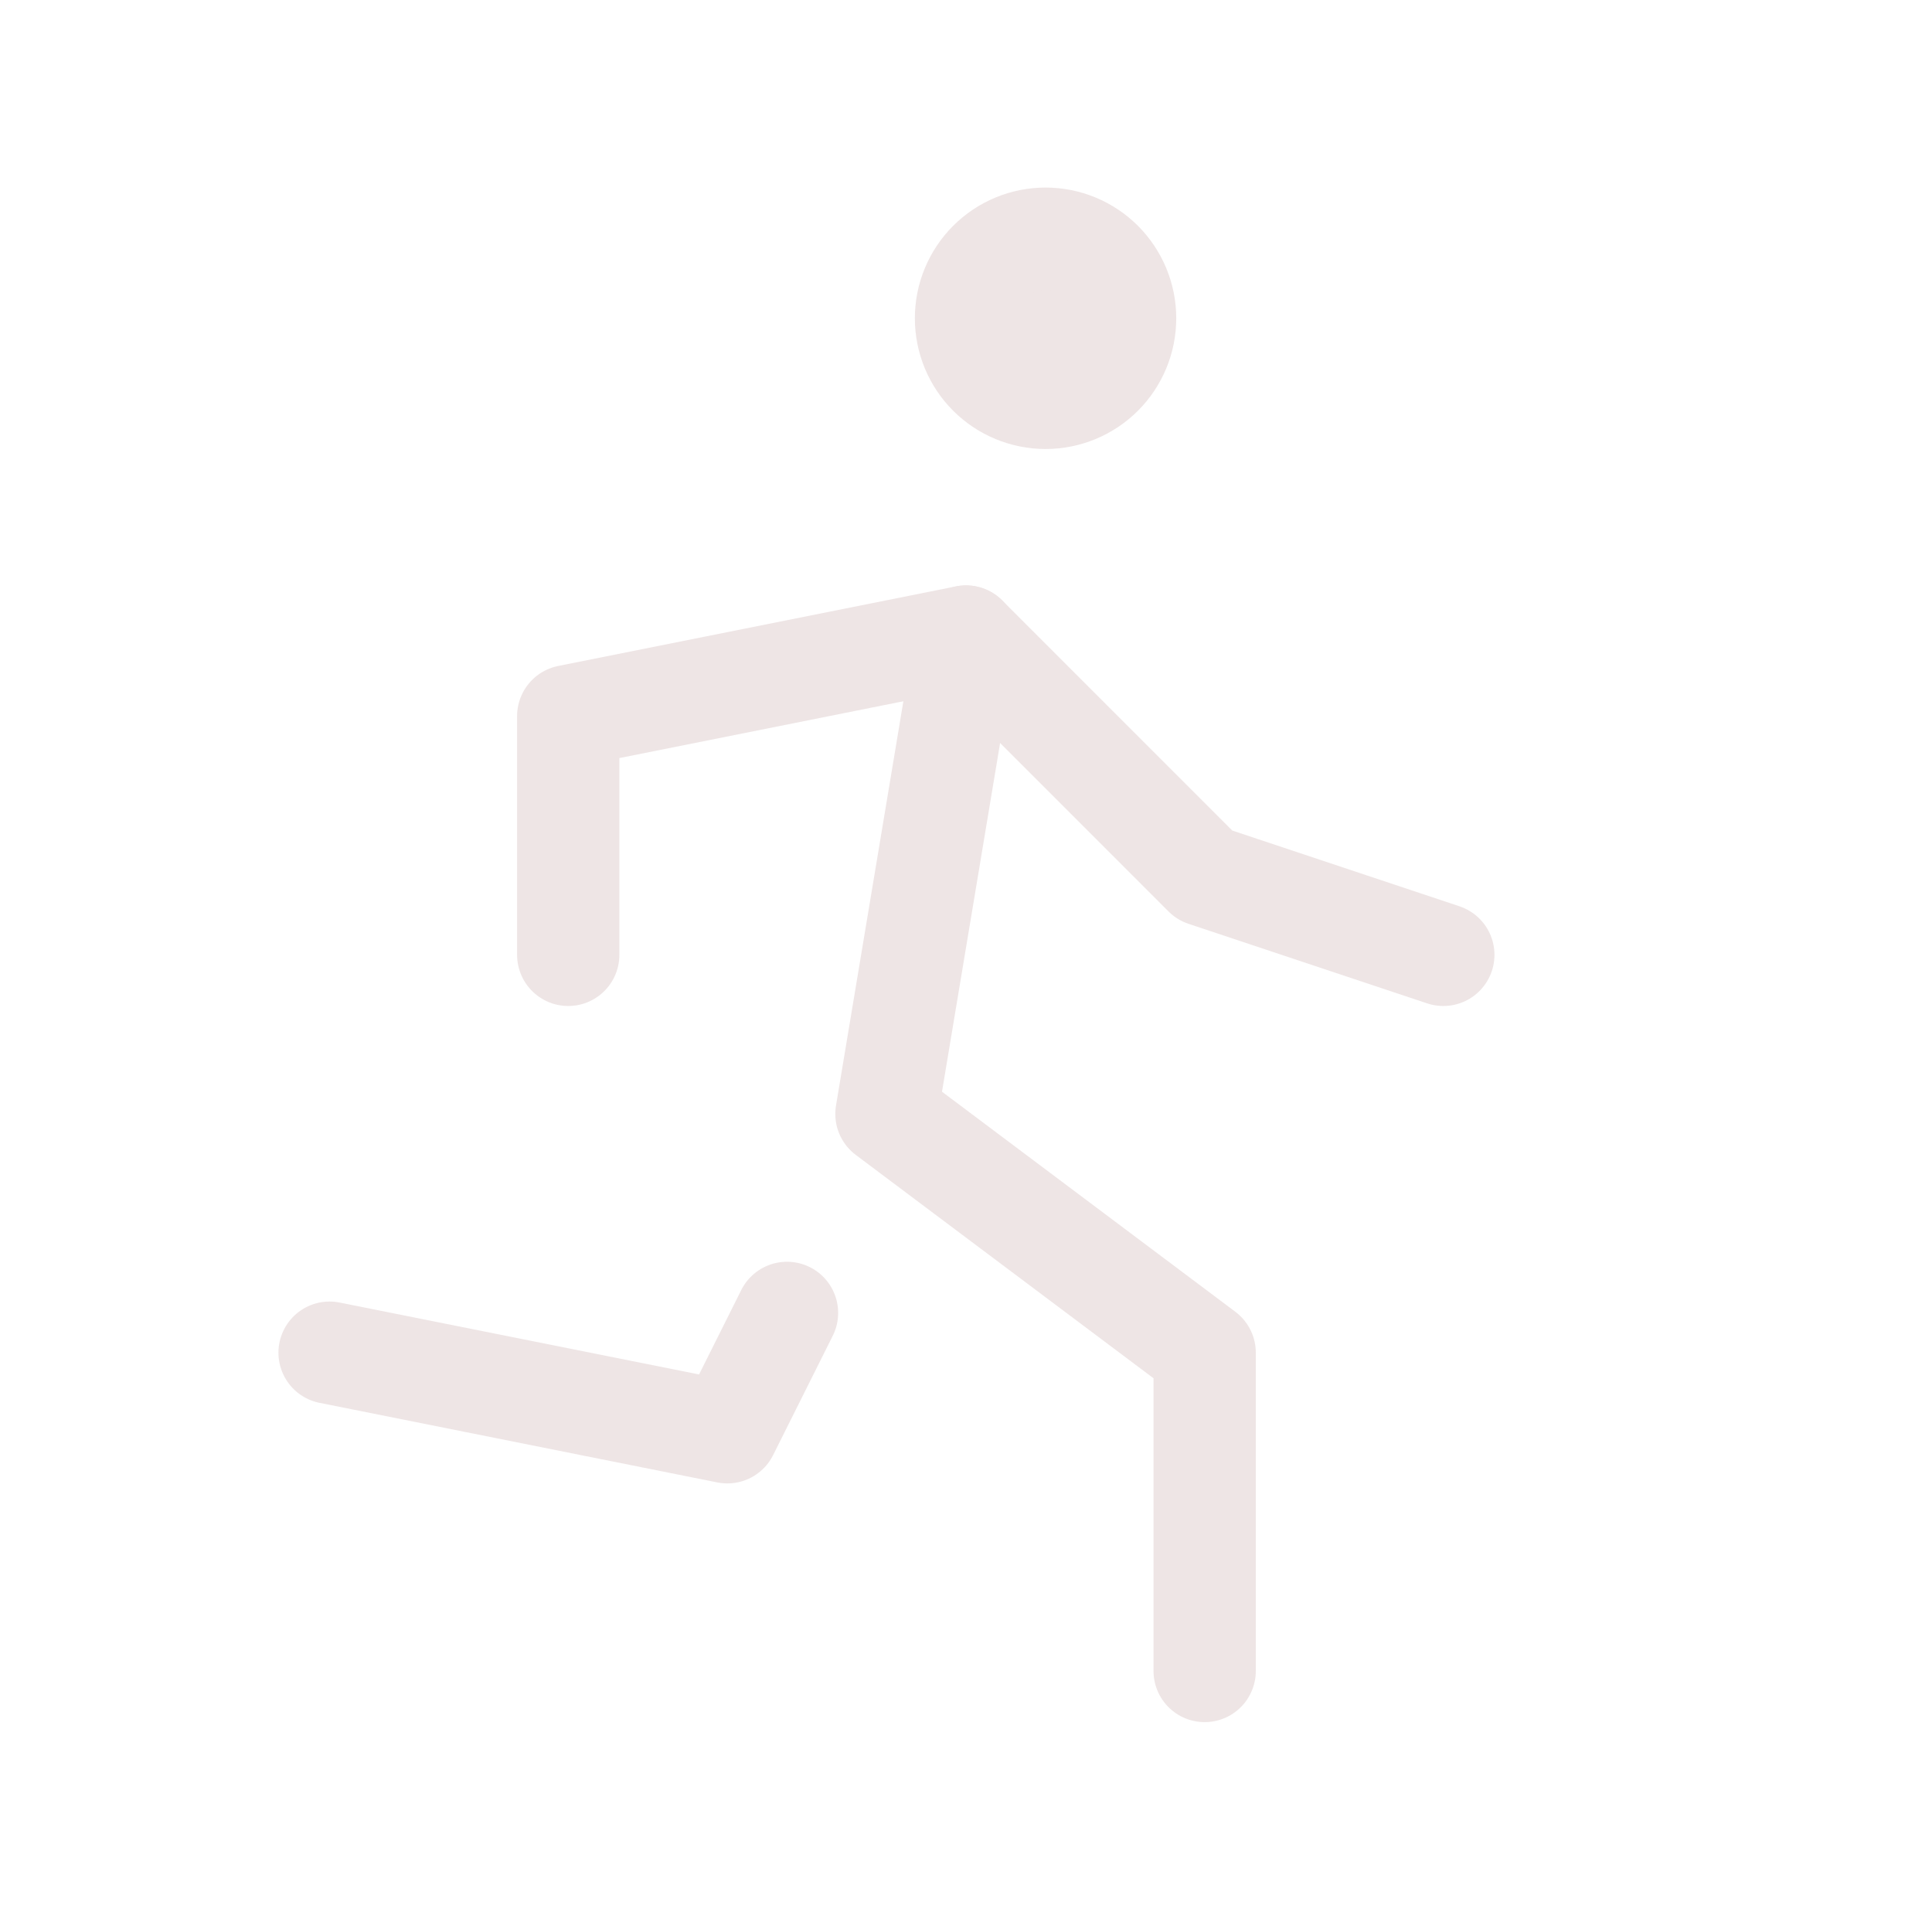 <svg width="85" height="84" viewBox="0 0 85 84" fill="none" xmlns="http://www.w3.org/2000/svg">
<g clip-path="url(#clip0_325_356)">
<path d="M42.5 14C42.5 14.928 42.869 15.819 43.525 16.475C44.181 17.131 45.072 17.5 46 17.5C46.928 17.5 47.819 17.131 48.475 16.475C49.131 15.819 49.5 14.928 49.5 14C49.5 13.072 49.131 12.181 48.475 11.525C47.819 10.869 46.928 10.5 46 10.5C45.072 10.5 44.181 10.869 43.525 11.525C42.869 12.181 42.5 13.072 42.5 14Z" fill="#EEE5E5" stroke="#EEE5E5" stroke-width="4.5" stroke-linecap="round" stroke-linejoin="round"/>
<path d="M14.5 59.5L32 63L34.625 57.75" stroke="#EEE5E5" stroke-width="4.5" stroke-linecap="round" stroke-linejoin="round"/>
<path d="M53 73.5V59.5L39 49L42.5 28" stroke="#EEE5E5" stroke-width="4.5" stroke-linecap="round" stroke-linejoin="round"/>
<path d="M25 42V31.5L42.5 28L53 38.5L63.5 42" stroke="#EEE5E5" stroke-width="4.5" stroke-linecap="round" stroke-linejoin="round"/>
</g>
<defs>
<clipPath id="clip0_325_356">
<rect width="84" height="84" fill="white" transform="translate(0.5)"/>
</clipPath>
</defs>
</svg>
